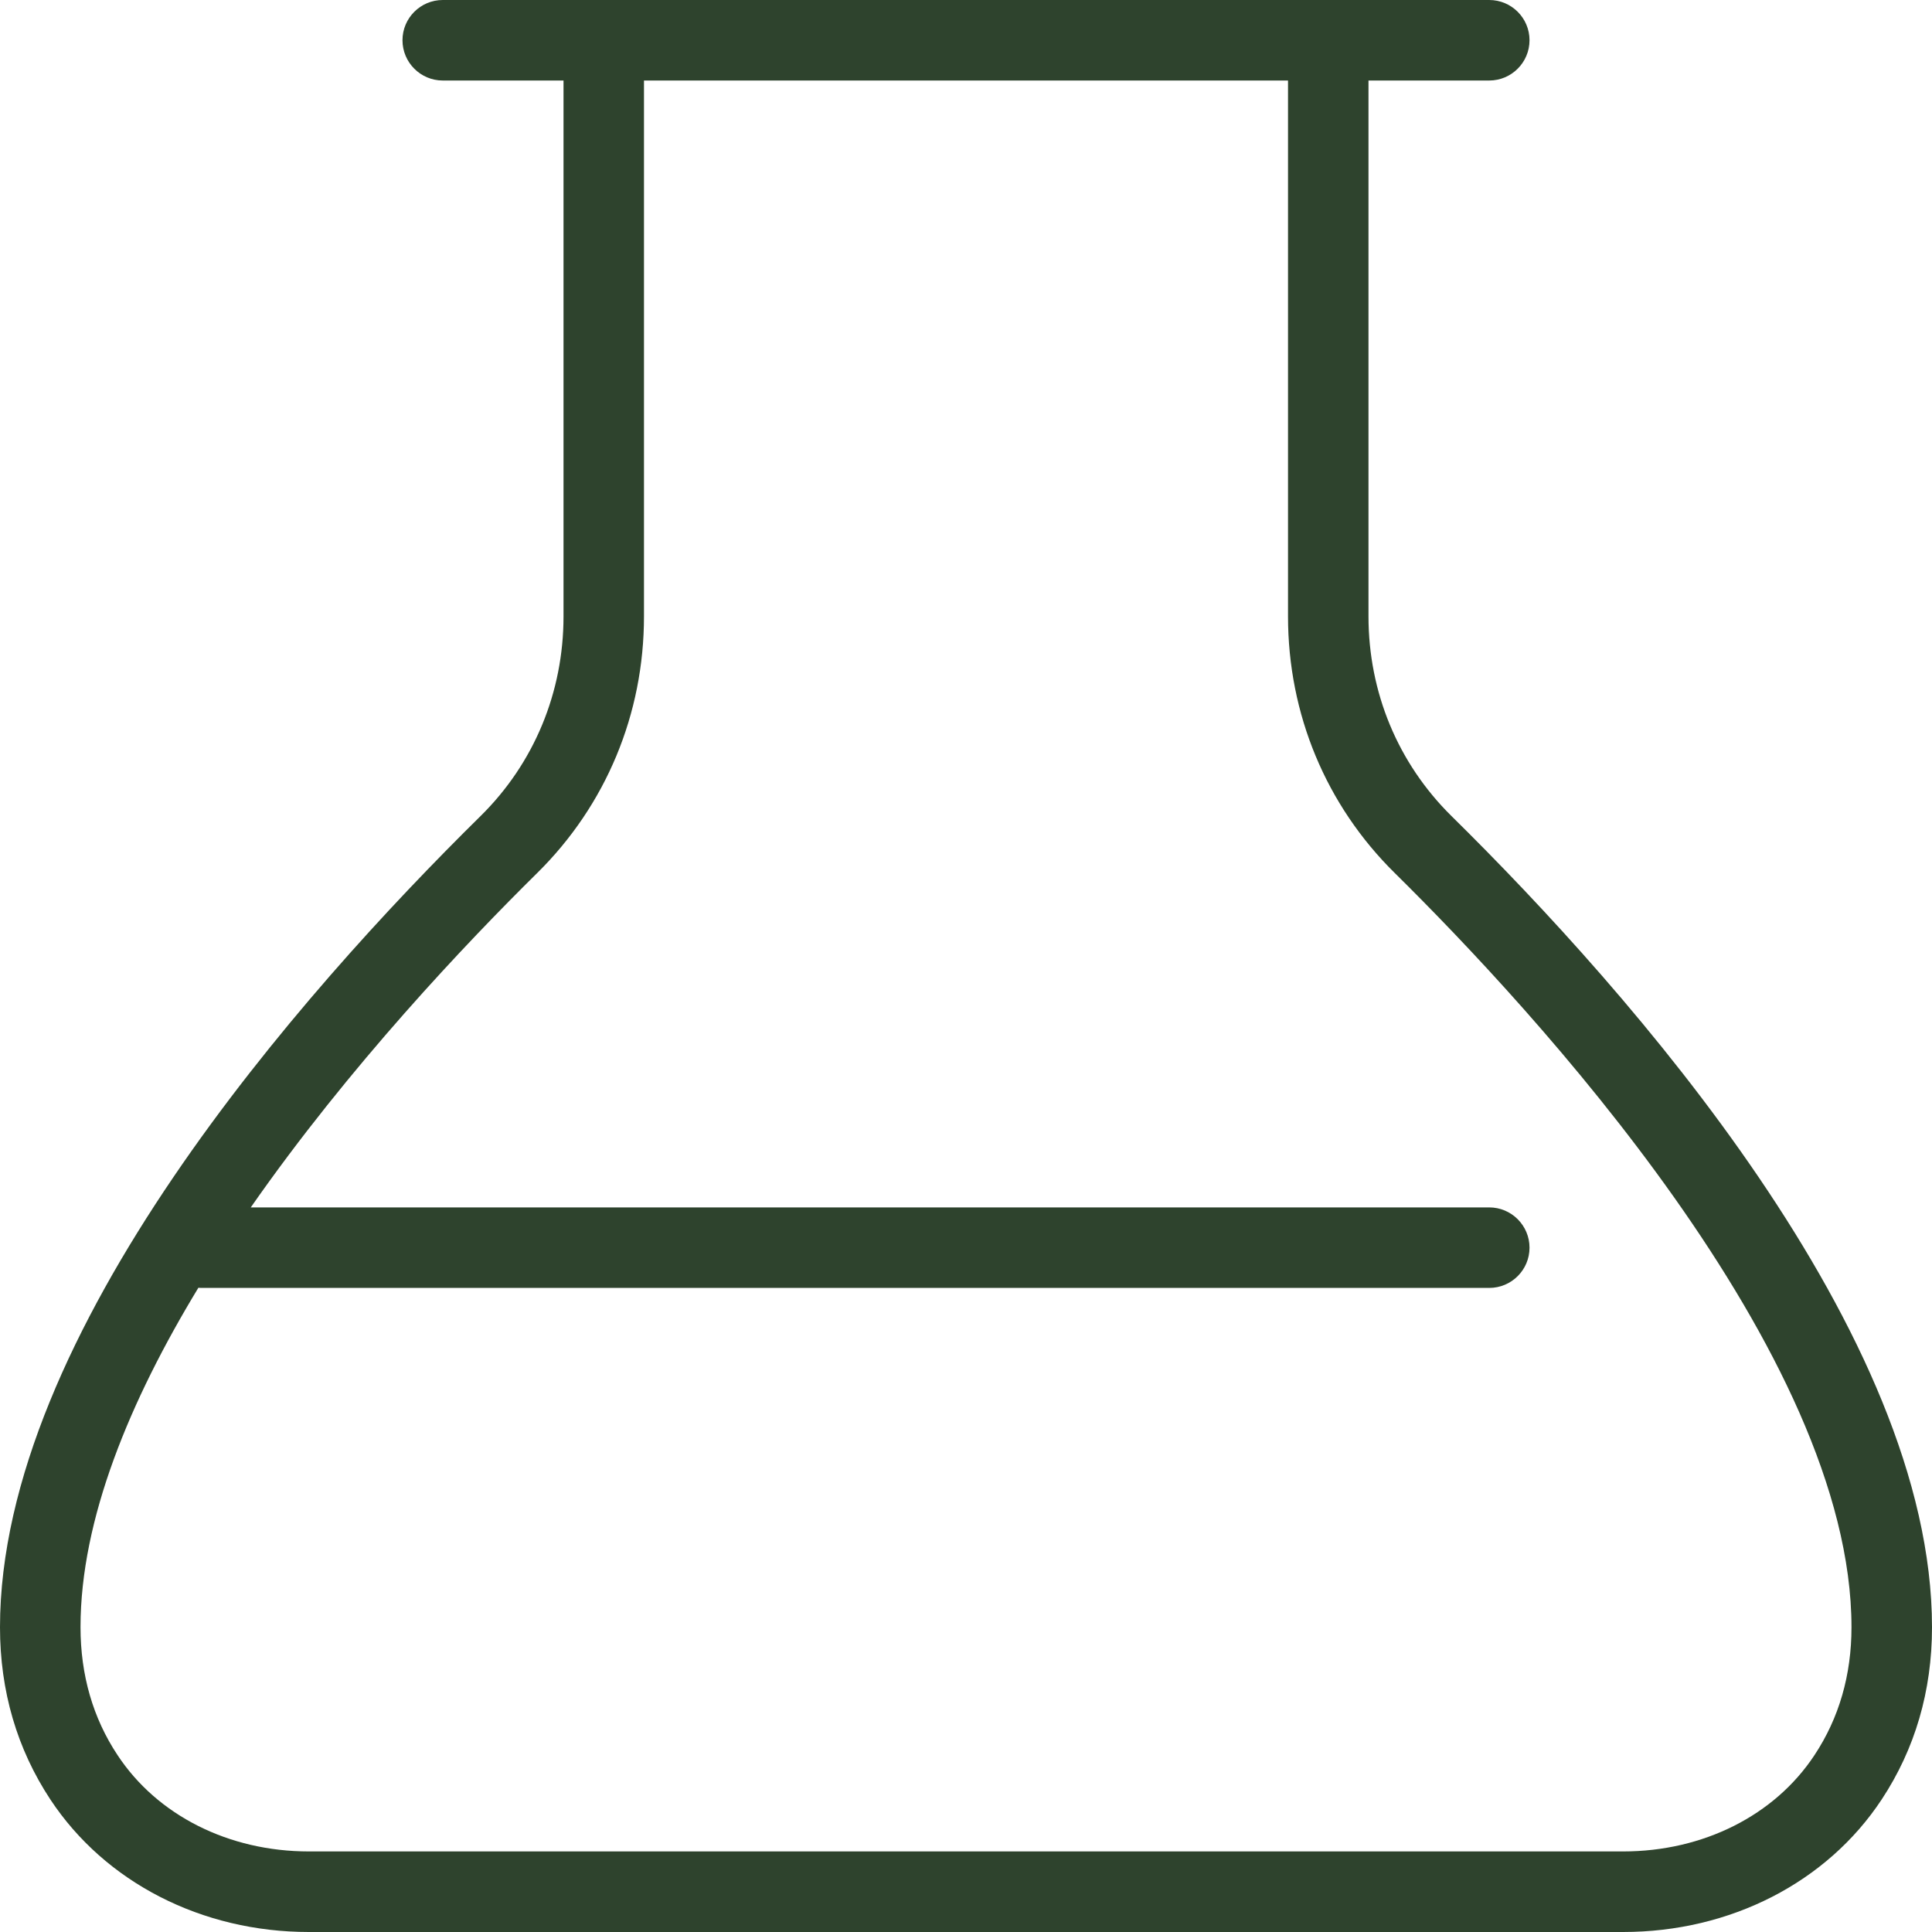 <svg width="40" height="40" viewBox="0 0 40 40" fill="none" xmlns="http://www.w3.org/2000/svg">
<g clip-path="url(#clip0_122_1385)">
<path d="M30.048 16.892C28.942 15.8 28.333 14.333 28.333 12.76V1.667H30.833C31.293 1.667 31.667 1.293 31.667 0.833C31.667 0.373 31.293 0 30.833 0H9.167C8.707 0 8.333 0.373 8.333 0.833C8.333 1.293 8.707 1.667 9.167 1.667H11.667V12.762C11.667 14.333 11.058 15.802 9.952 16.893C6.233 20.555 0 27.608 0 33.69C0 35.01 0.352 36.21 1.043 37.257C2.177 38.973 4.177 40 6.395 40H33.605C35.823 40 37.823 38.975 38.957 37.258C39.648 36.212 40 35.01 40 33.69C40 27.608 33.767 20.555 30.048 16.892ZM37.567 36.338C36.743 37.587 35.262 38.332 33.605 38.332H6.395C4.738 38.332 3.257 37.587 2.433 36.337C1.923 35.568 1.667 34.677 1.667 33.688C1.667 31.453 2.692 28.993 4.107 26.662C4.127 26.662 4.147 26.665 4.167 26.665H30.833C31.293 26.665 31.667 26.292 31.667 25.832C31.667 25.372 31.293 24.998 30.833 24.998H5.192C7.228 22.075 9.667 19.51 11.12 18.077C12.547 16.67 13.333 14.782 13.333 12.76V1.667H26.667V12.762C26.667 14.783 27.453 16.673 28.88 18.078C31.722 20.882 38.333 28.012 38.333 33.69C38.333 34.678 38.077 35.568 37.567 36.338Z" fill="#2E432D"/>
</g>
<defs>
<clipPath id="clip0_122_1385">
<rect width="40" height="40" fill="white"/>
</clipPath>
</defs>
</svg>
